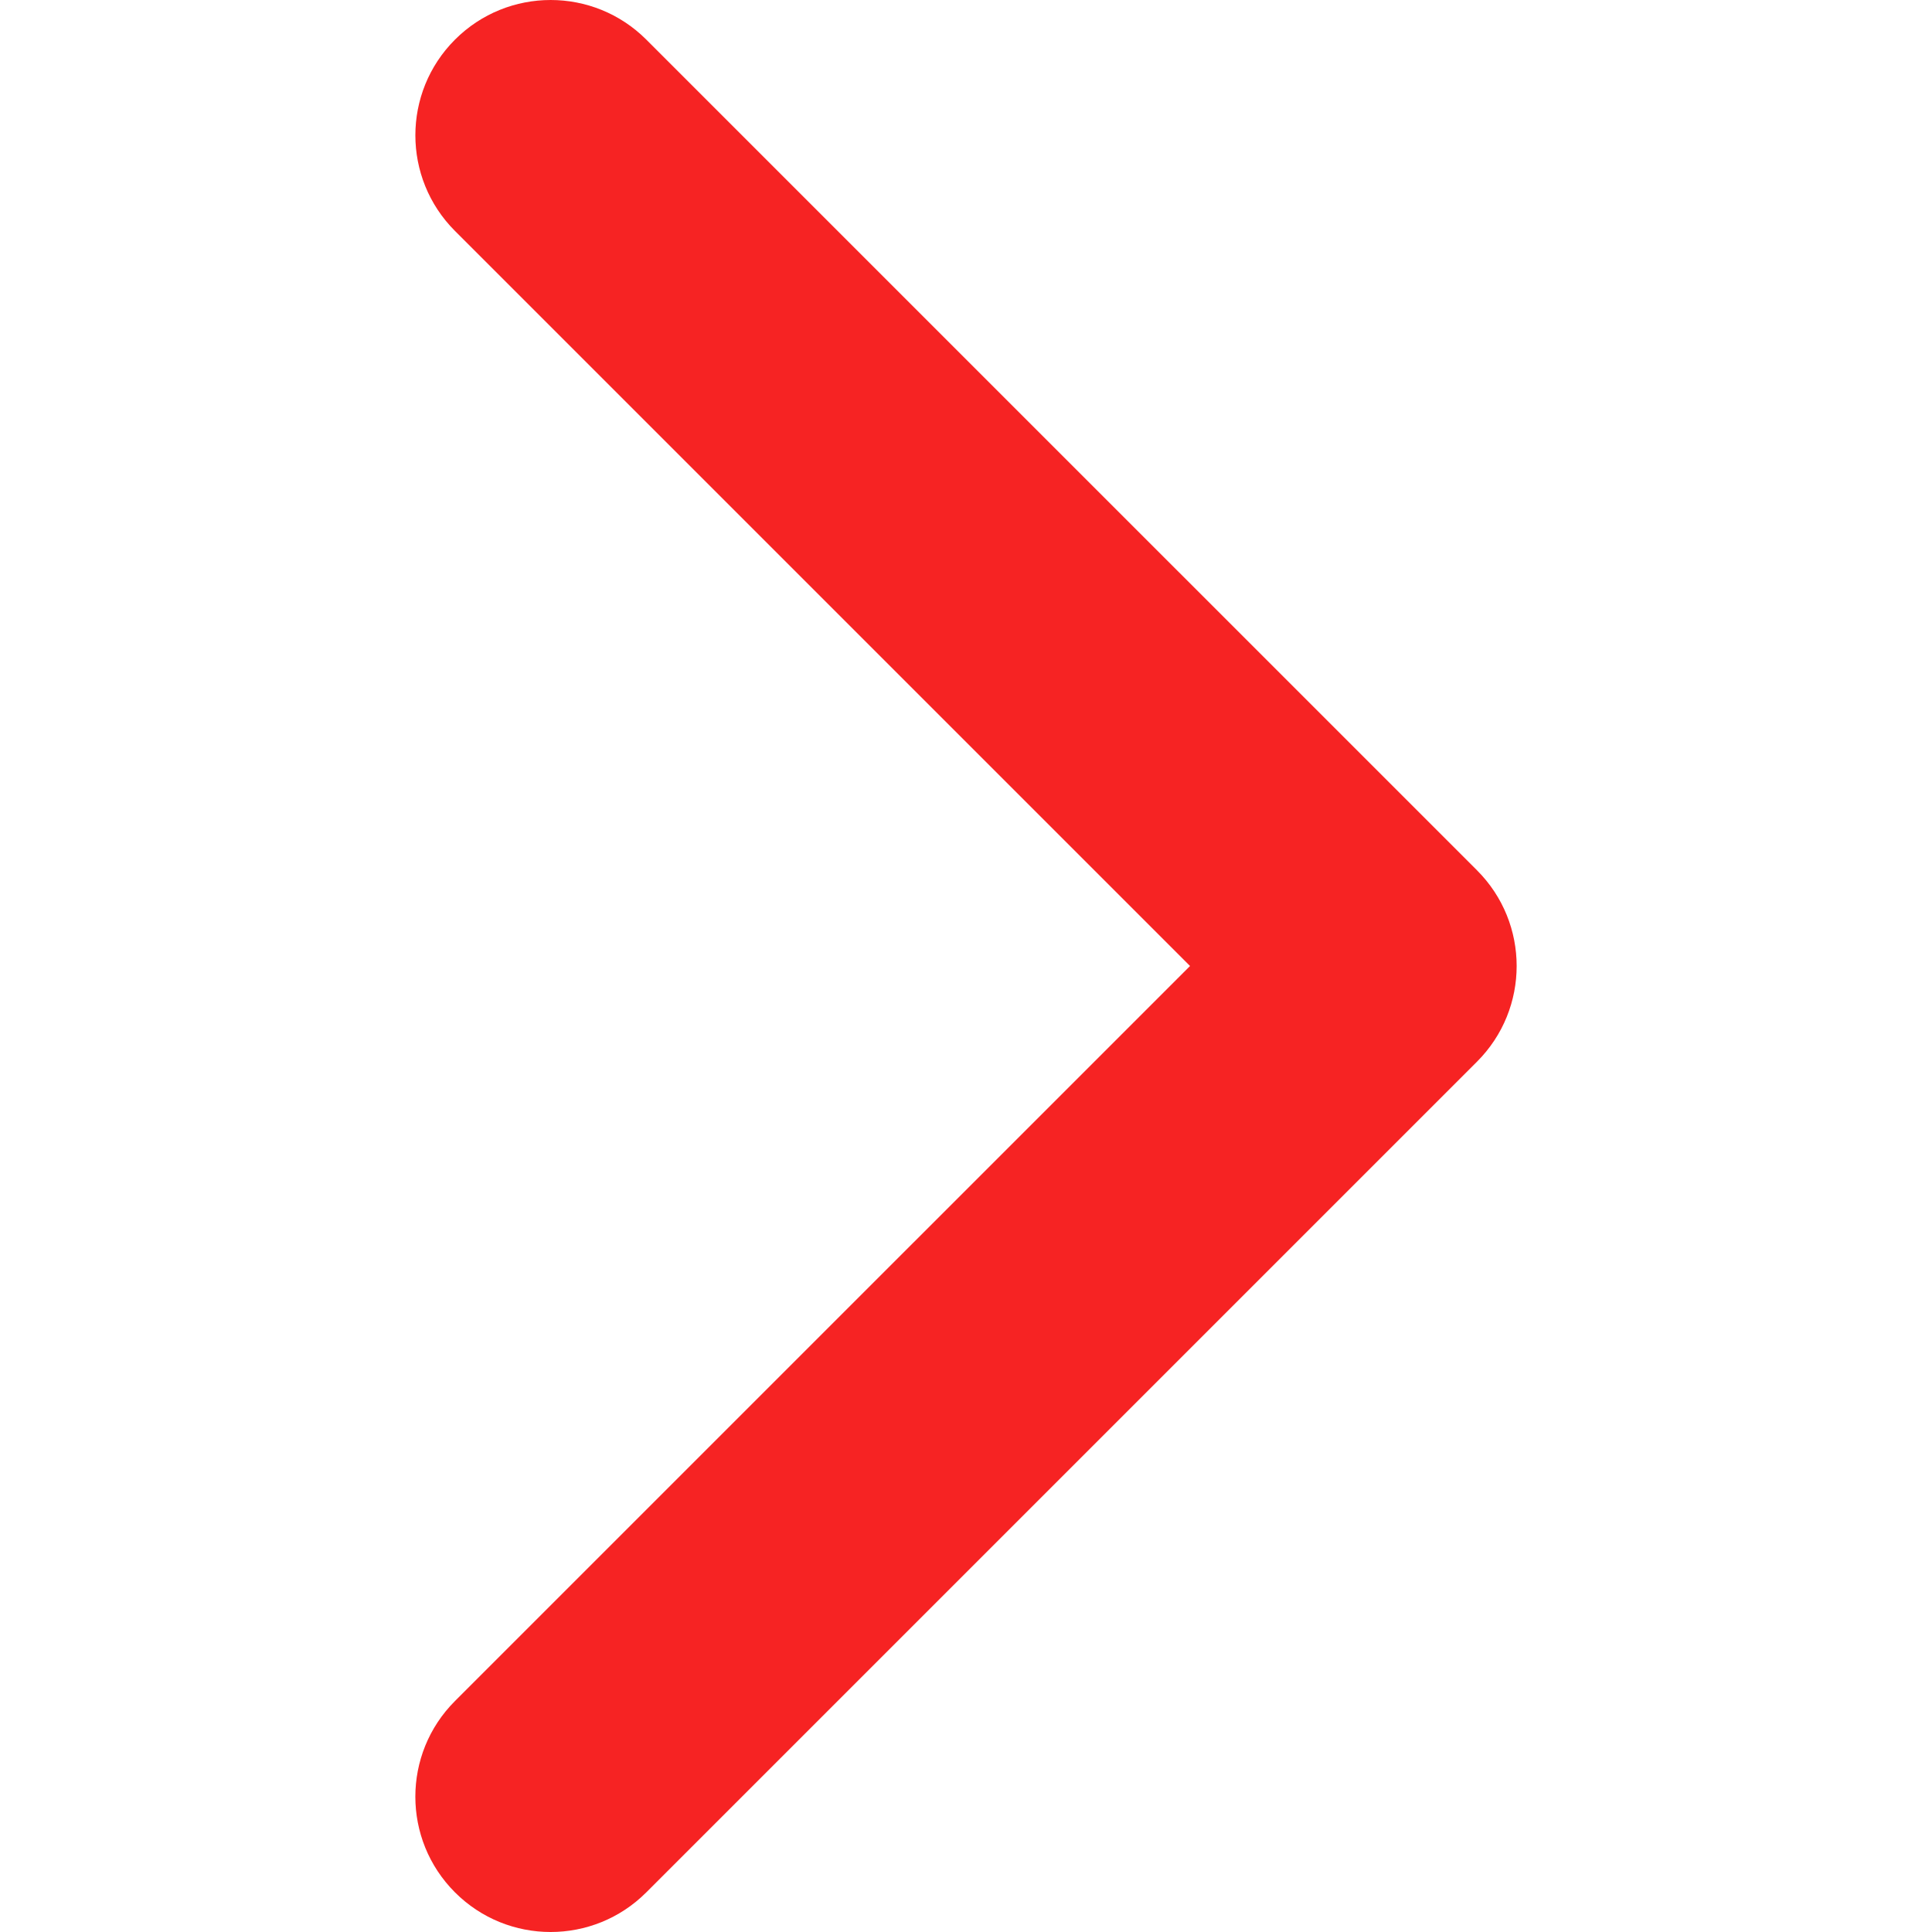<?xml version="1.0" encoding="iso-8859-1"?>
                        <!DOCTYPE svg
                            PUBLIC "-//W3C//DTD SVG 1.1//EN" "http://www.w3.org/Graphics/SVG/1.1/DTD/svg11.dtd">
                        <svg version="1.1" id="Capa_1" xmlns="http://www.w3.org/2000/svg"
                            xmlns:xlink="http://www.w3.org/1999/xlink" x="0px" y="0px" width="250.846px"
                            height="250.847px" viewBox="0 0 451.846 451.847"
                            style="enable-background:new 0 0 451.846 451.847;" xml:space="preserve" fill="#f62323">
                            <g>
                                <path
                                    d="M345.441,248.292L151.154,442.573c-12.359,12.365-32.397,12.365-44.75,0c-12.354-12.354-12.354-32.391,0-44.744
                                            L278.318,225.92L106.409,54.017c-12.354-12.359-12.354-32.394,0-44.748c12.354-12.359,32.391-12.359,44.75,0l194.287,194.284
                                            c6.177,6.18,9.262,14.271,9.262,22.366C354.708,234.018,351.617,242.115,345.441,248.292z" />
                            </g>

                        </svg>